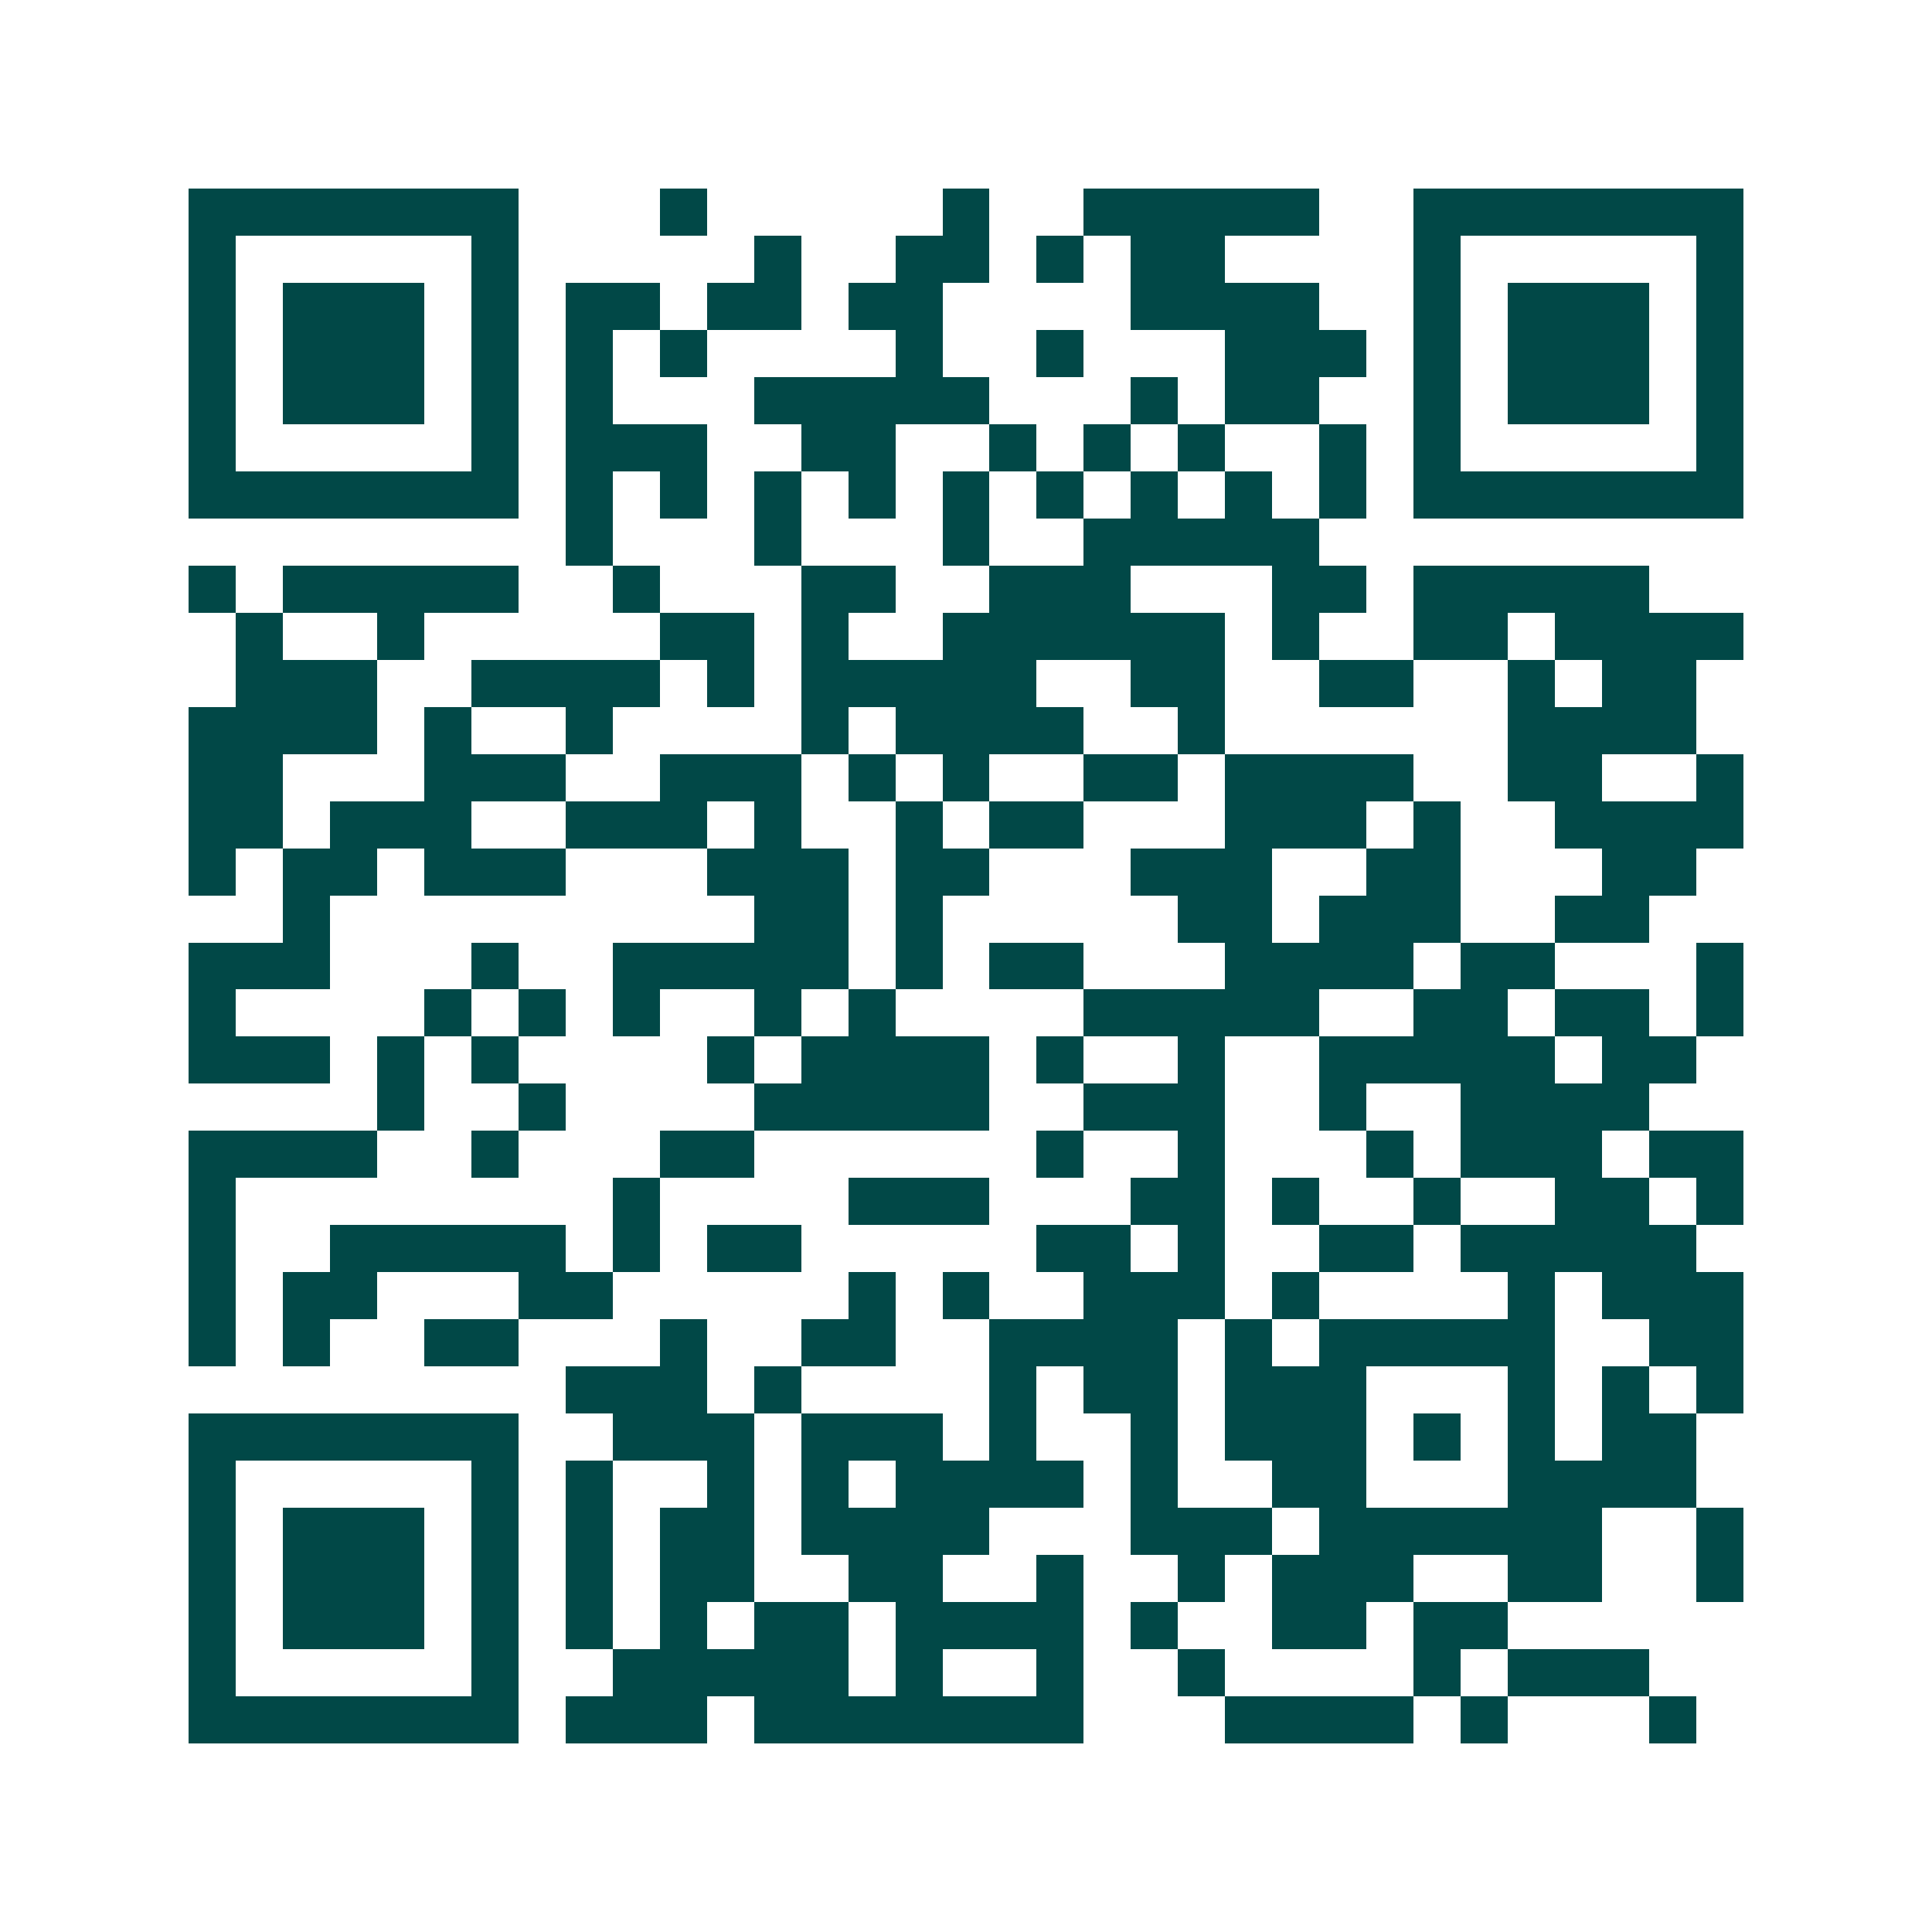 <svg xmlns="http://www.w3.org/2000/svg" width="200" height="200" viewBox="0 0 41 41" shape-rendering="crispEdges"><path fill="#ffffff" d="M0 0h41v41H0z"/><path stroke="#014847" d="M4 4.5h7m3 0h1m5 0h1m2 0h5m2 0h7M4 5.5h1m5 0h1m5 0h1m2 0h2m1 0h1m1 0h2m4 0h1m5 0h1M4 6.5h1m1 0h3m1 0h1m1 0h2m1 0h2m1 0h2m4 0h4m2 0h1m1 0h3m1 0h1M4 7.5h1m1 0h3m1 0h1m1 0h1m1 0h1m4 0h1m2 0h1m3 0h3m1 0h1m1 0h3m1 0h1M4 8.5h1m1 0h3m1 0h1m1 0h1m3 0h5m3 0h1m1 0h2m2 0h1m1 0h3m1 0h1M4 9.5h1m5 0h1m1 0h3m2 0h2m2 0h1m1 0h1m1 0h1m2 0h1m1 0h1m5 0h1M4 10.5h7m1 0h1m1 0h1m1 0h1m1 0h1m1 0h1m1 0h1m1 0h1m1 0h1m1 0h1m1 0h7M12 11.5h1m3 0h1m3 0h1m2 0h5M4 12.5h1m1 0h5m2 0h1m3 0h2m2 0h3m3 0h2m1 0h5M5 13.5h1m2 0h1m5 0h2m1 0h1m2 0h6m1 0h1m2 0h2m1 0h4M5 14.5h3m2 0h4m1 0h1m1 0h5m2 0h2m2 0h2m2 0h1m1 0h2M4 15.5h4m1 0h1m2 0h1m4 0h1m1 0h4m2 0h1m6 0h4M4 16.5h2m3 0h3m2 0h3m1 0h1m1 0h1m2 0h2m1 0h4m2 0h2m2 0h1M4 17.5h2m1 0h3m2 0h3m1 0h1m2 0h1m1 0h2m3 0h3m1 0h1m2 0h4M4 18.5h1m1 0h2m1 0h3m3 0h3m1 0h2m3 0h3m2 0h2m3 0h2M6 19.5h1m9 0h2m1 0h1m5 0h2m1 0h3m2 0h2M4 20.5h3m3 0h1m2 0h5m1 0h1m1 0h2m3 0h4m1 0h2m3 0h1M4 21.5h1m4 0h1m1 0h1m1 0h1m2 0h1m1 0h1m4 0h5m2 0h2m1 0h2m1 0h1M4 22.5h3m1 0h1m1 0h1m4 0h1m1 0h4m1 0h1m2 0h1m2 0h5m1 0h2M8 23.5h1m2 0h1m4 0h5m2 0h3m2 0h1m2 0h4M4 24.5h4m2 0h1m3 0h2m6 0h1m2 0h1m3 0h1m1 0h3m1 0h2M4 25.5h1m8 0h1m4 0h3m3 0h2m1 0h1m2 0h1m2 0h2m1 0h1M4 26.5h1m2 0h5m1 0h1m1 0h2m5 0h2m1 0h1m2 0h2m1 0h5M4 27.5h1m1 0h2m3 0h2m5 0h1m1 0h1m2 0h3m1 0h1m4 0h1m1 0h3M4 28.5h1m1 0h1m2 0h2m3 0h1m2 0h2m2 0h4m1 0h1m1 0h5m2 0h2M12 29.5h3m1 0h1m4 0h1m1 0h2m1 0h3m3 0h1m1 0h1m1 0h1M4 30.5h7m2 0h3m1 0h3m1 0h1m2 0h1m1 0h3m1 0h1m1 0h1m1 0h2M4 31.5h1m5 0h1m1 0h1m2 0h1m1 0h1m1 0h4m1 0h1m2 0h2m3 0h4M4 32.5h1m1 0h3m1 0h1m1 0h1m1 0h2m1 0h4m3 0h3m1 0h6m2 0h1M4 33.5h1m1 0h3m1 0h1m1 0h1m1 0h2m2 0h2m2 0h1m2 0h1m1 0h3m2 0h2m2 0h1M4 34.5h1m1 0h3m1 0h1m1 0h1m1 0h1m1 0h2m1 0h4m1 0h1m2 0h2m1 0h2M4 35.5h1m5 0h1m2 0h5m1 0h1m2 0h1m2 0h1m4 0h1m1 0h3M4 36.5h7m1 0h3m1 0h7m3 0h4m1 0h1m3 0h1"/></svg>
